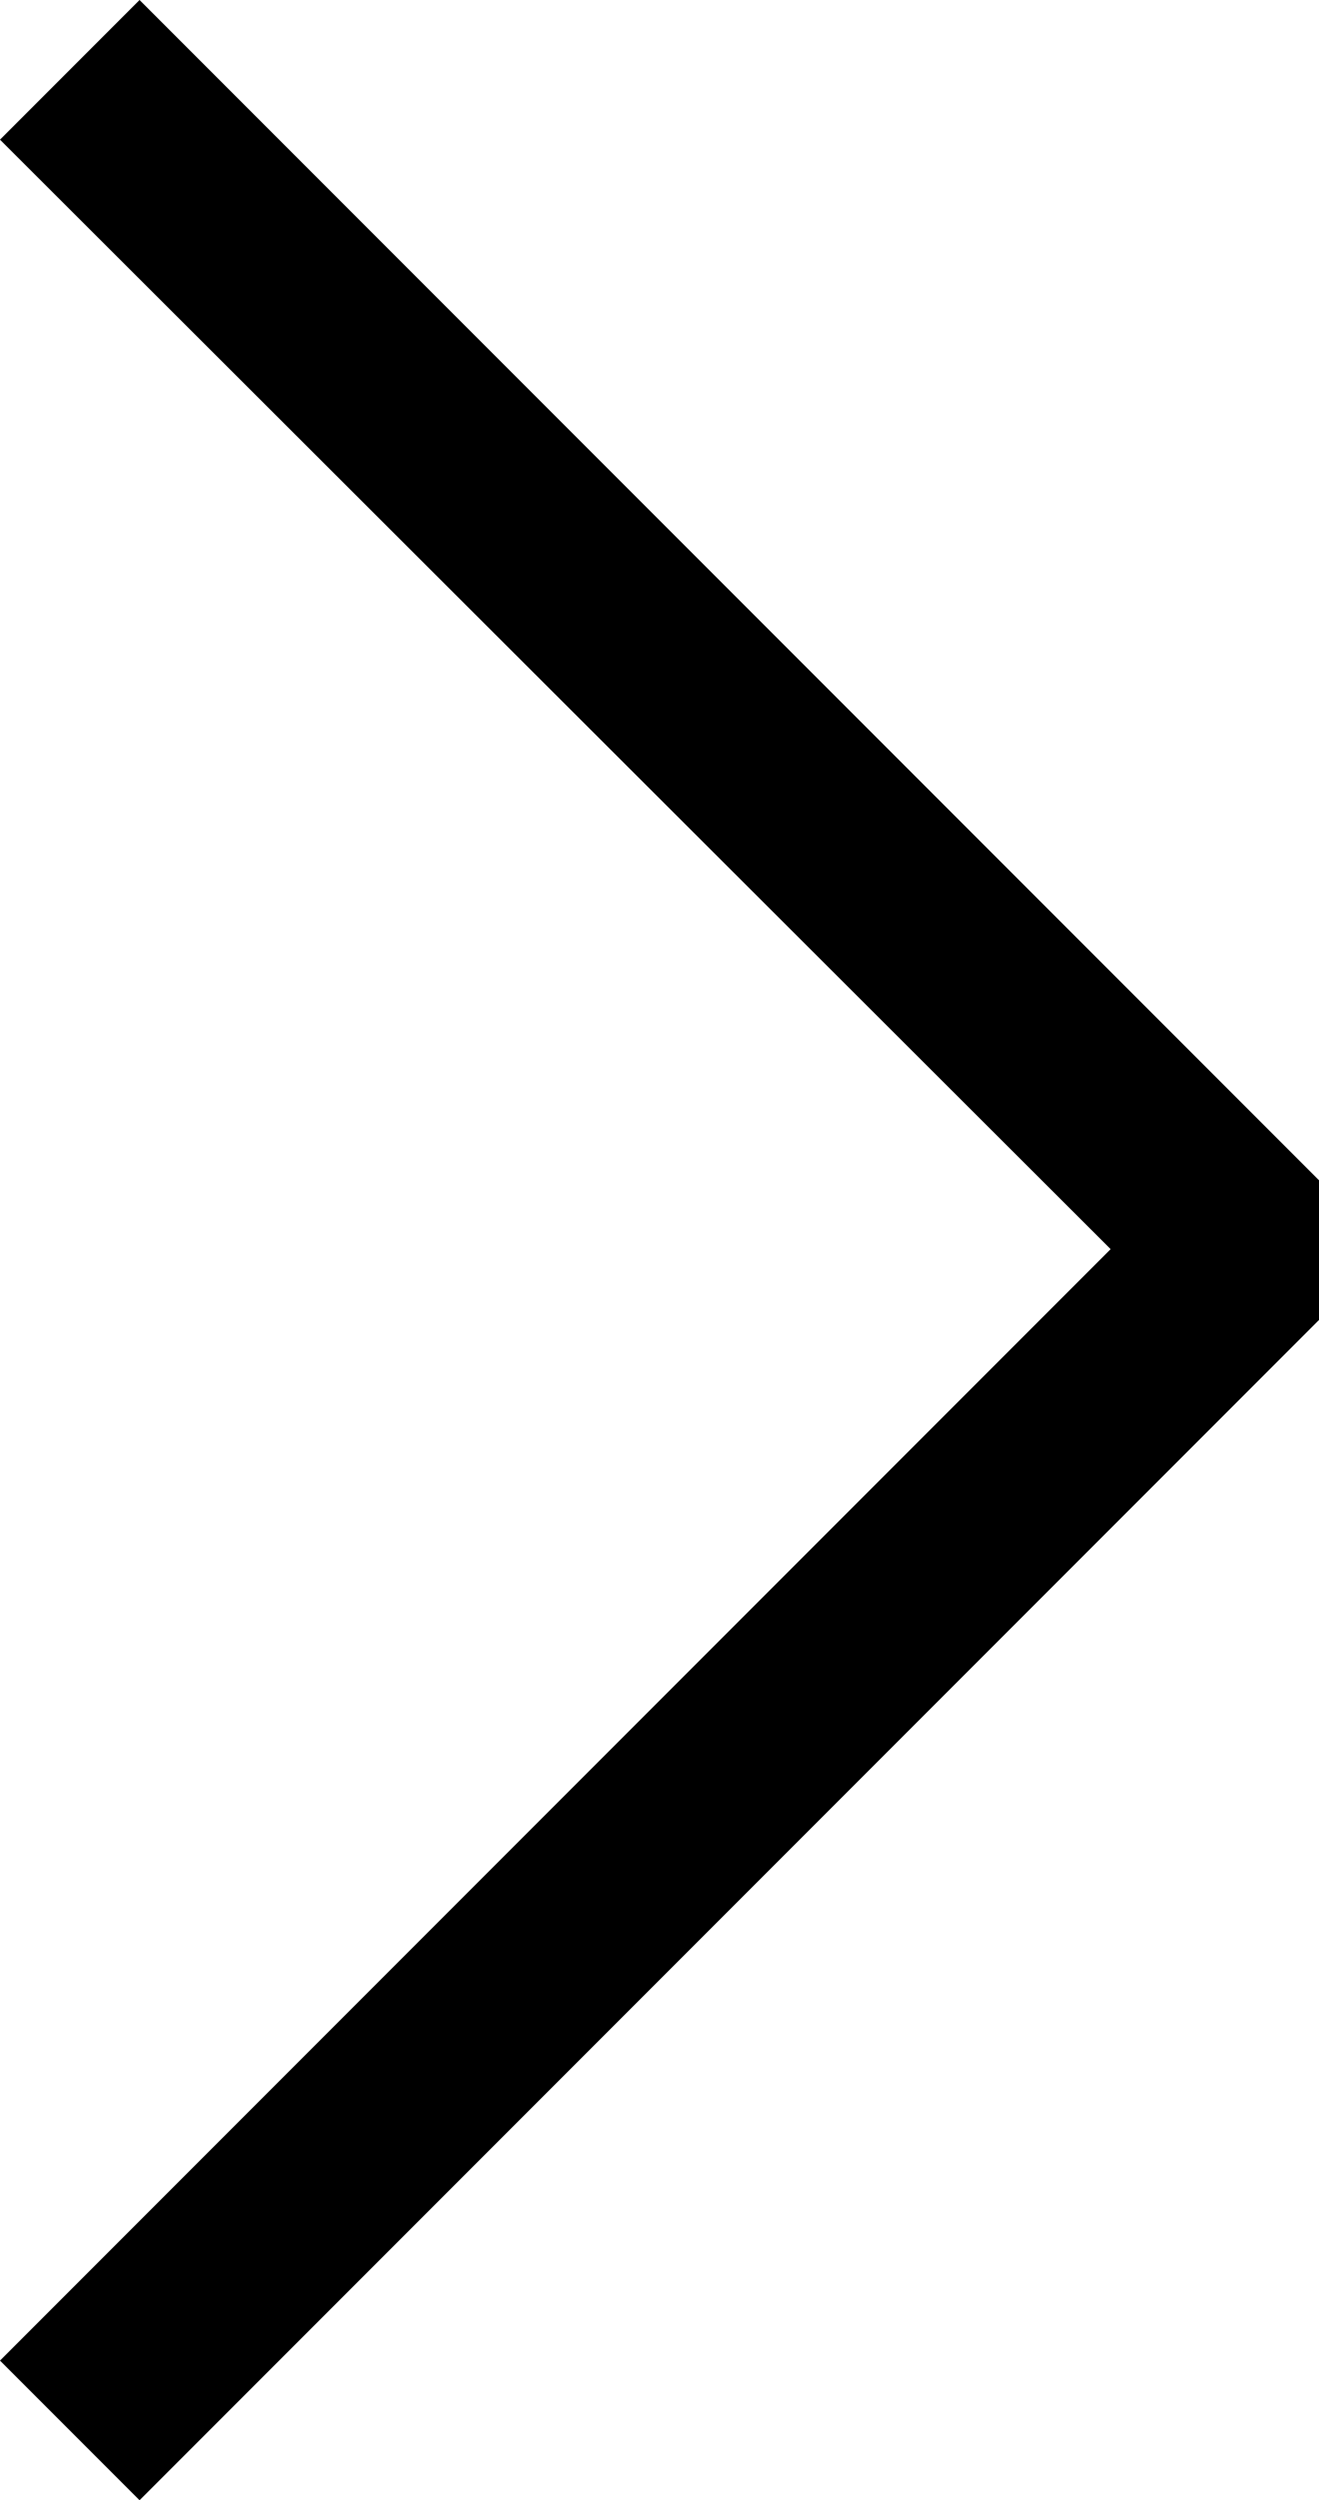 <svg xmlns="http://www.w3.org/2000/svg" viewBox="0 0 6.71 12.71"><g id="レイヤー_2" data-name="レイヤー 2"><g id="レイヤー_1-2" data-name="レイヤー 1"><polygon points="0.71 12.71 0 12 5.65 6.35 0 0.71 0.71 0 6.71 6 6.71 6.71 0.71 12.71"/></g></g></svg>
